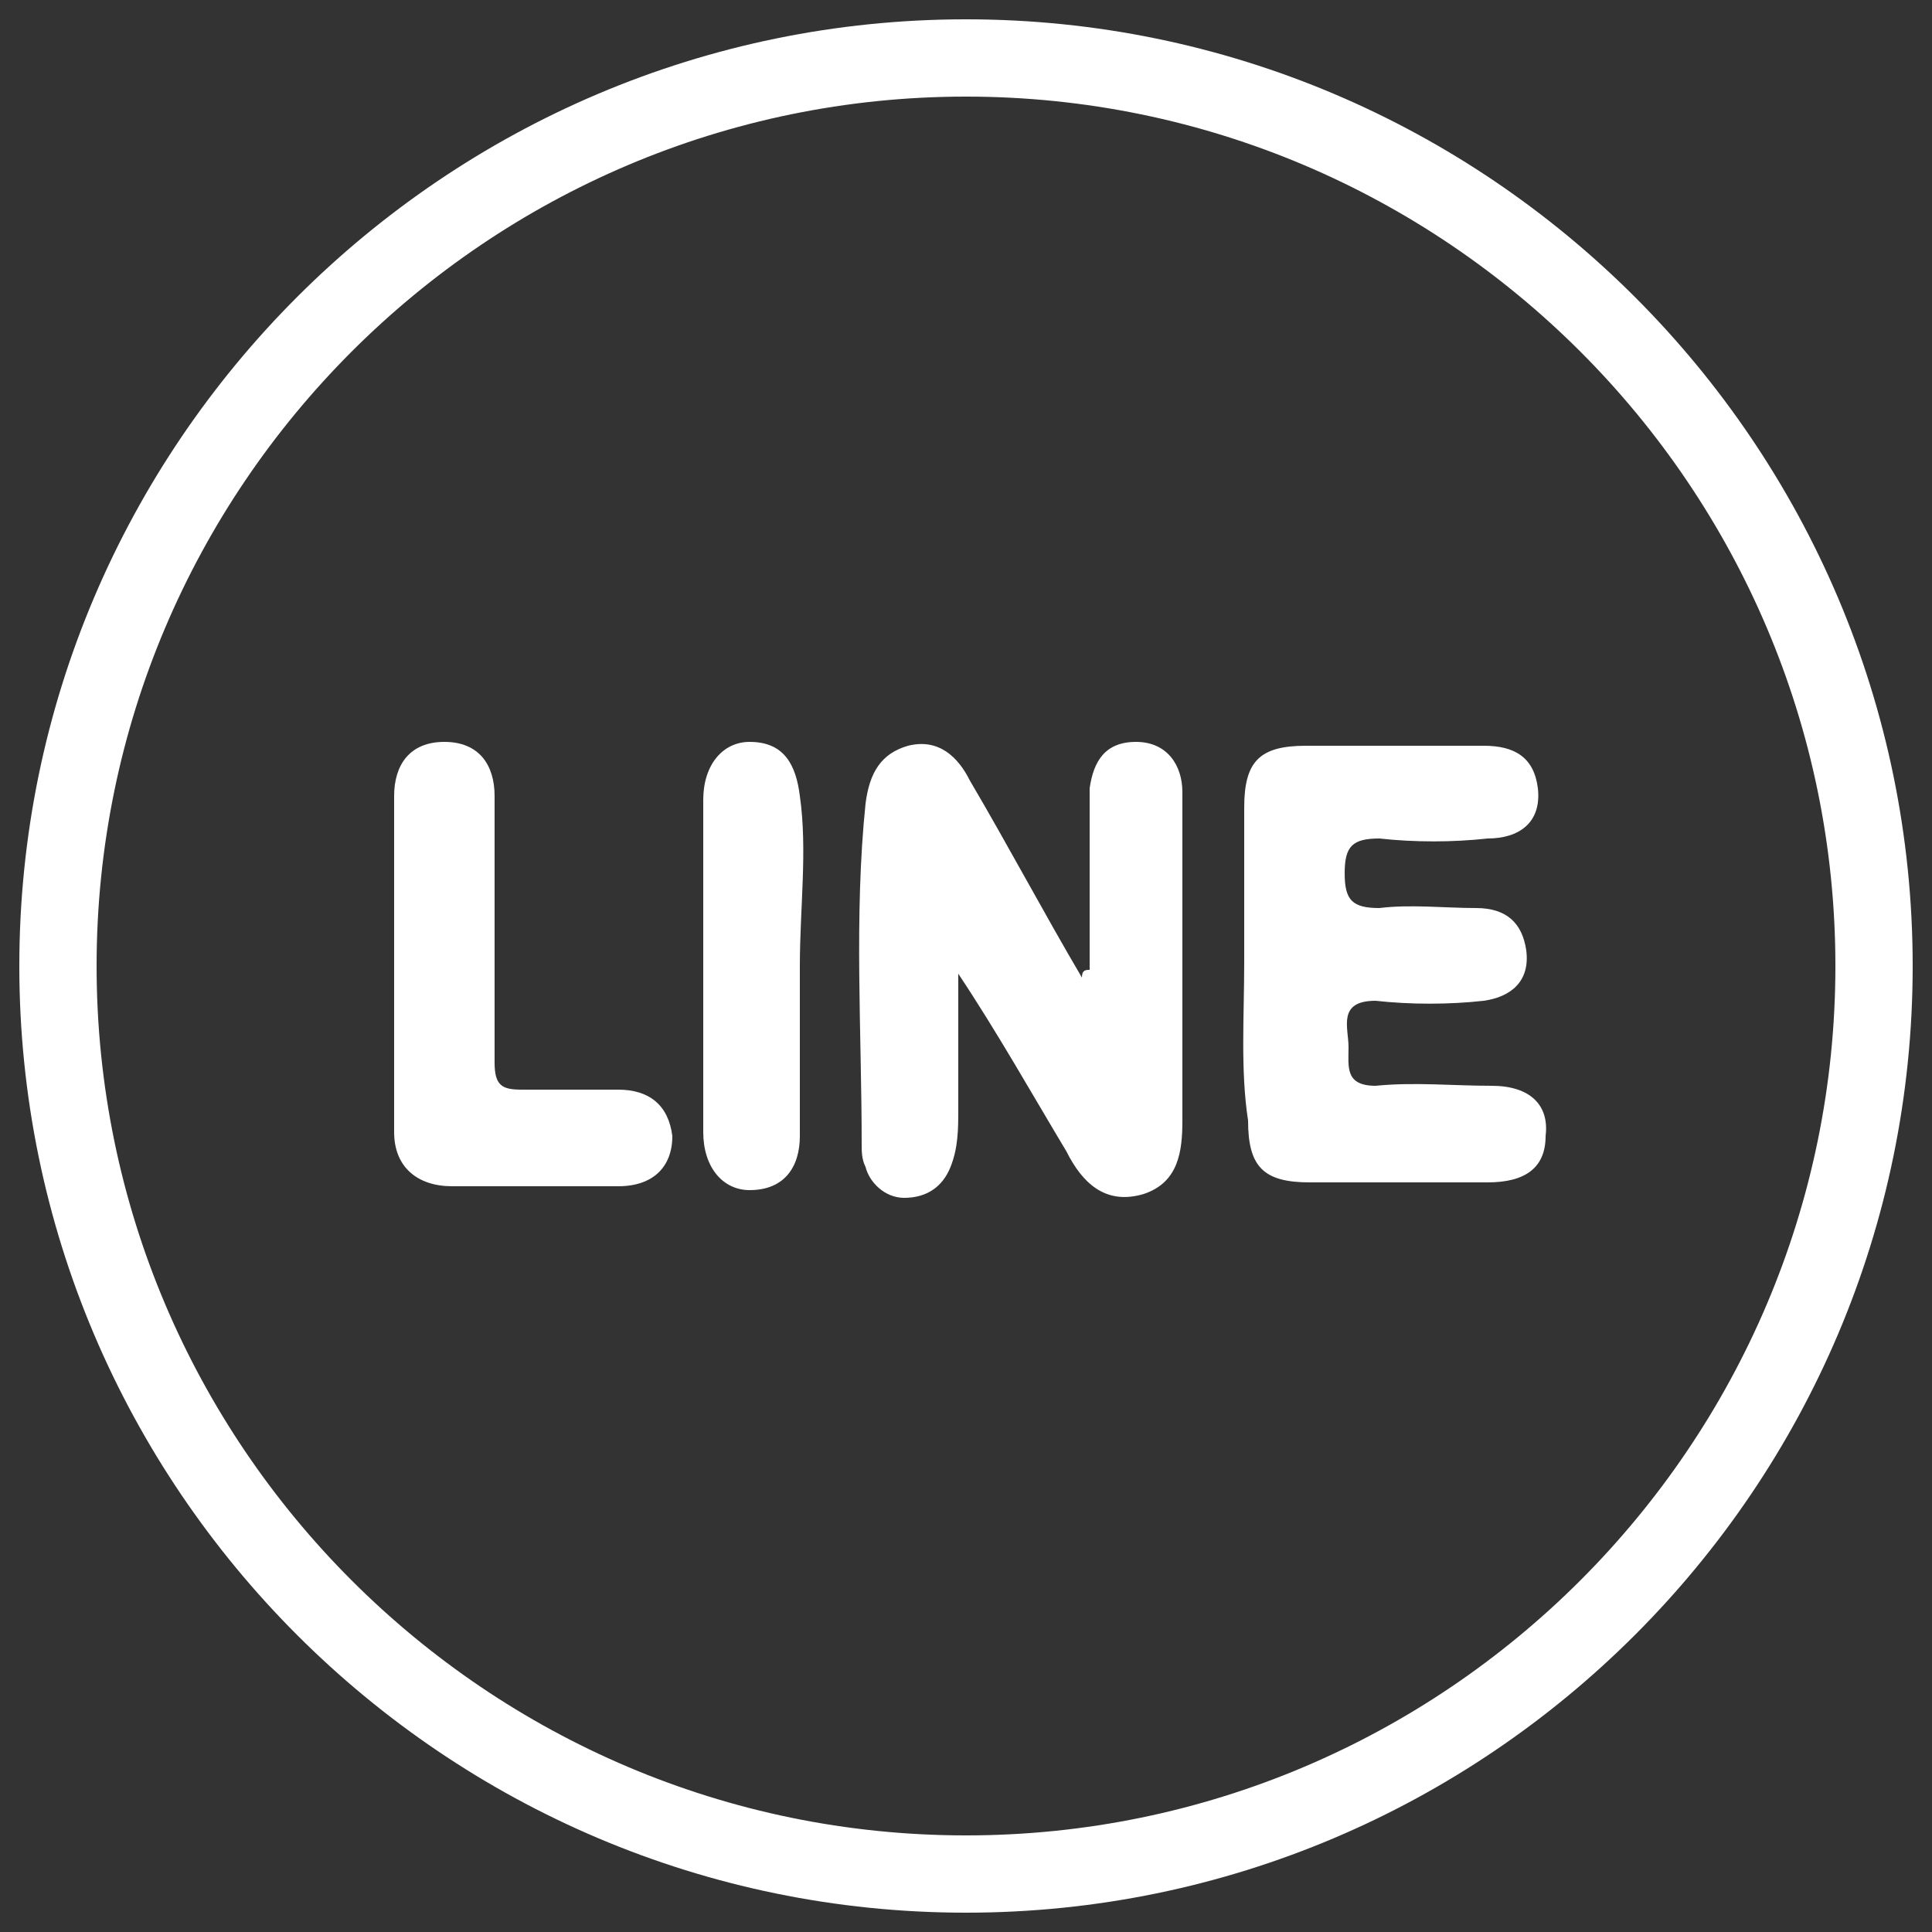 <?xml version="1.0" encoding="utf-8"?>
<!-- Generator: Adobe Illustrator 22.0.1, SVG Export Plug-In . SVG Version: 6.00 Build 0)  -->
<svg version="1.1" id="圖層_1" xmlns="http://www.w3.org/2000/svg" xmlns:xlink="http://www.w3.org/1999/xlink" x="0px" y="0px"
	 viewBox="0 0 50 50" style="enable-background:new 0 0 50 50;" xml:space="preserve">
<rect x="0" y="0" width="50" height="50" fill="#333333" stroke="none"/>
<style type="text/css">
	.st0{fill:#FFFFFF;}
</style>
<g>
	<path class="st0" d="M25,0.5C11.5,0.5,0.5,11.5,0.5,25s11,24.5,24.5,24.5s24.5-11,24.5-24.5S38.5,0.5,25,0.5z M25,47.5
		C12.6,47.5,2.5,37.4,2.5,25S12.6,2.5,25,2.5S47.5,12.6,47.5,25S37.4,47.5,25,47.5z"/>
	<g>
		<path class="st0" d="M28.2,25.1c0-1.3,0-2.6,0-3.8c0-0.3,0-0.6,0-0.9c0.1-0.7,0.4-1.2,1.2-1.2c0.8,0,1.2,0.6,1.2,1.3
			c0,1.1,0,2.1,0,3.2c0,1.8,0,3.5,0,5.3c0,0.8-0.1,1.6-1,1.9c-1,0.3-1.6-0.3-2-1.1c-0.9-1.5-1.8-3.1-2.8-4.6c0,1.2,0,2.3,0,3.5
			c0,0.5,0,1-0.2,1.5c-0.2,0.5-0.6,0.8-1.2,0.8c-0.5,0-0.9-0.4-1-0.8c-0.1-0.2-0.1-0.4-0.1-0.6c0-2.9-0.2-5.9,0.1-8.8
			c0.1-0.8,0.4-1.3,1.1-1.5c0.8-0.2,1.3,0.3,1.6,0.9c1,1.7,1.9,3.4,2.9,5.1C28,25.1,28.1,25.1,28.2,25.1z"/>
		<path class="st0" d="M32.2,24.9c0-1.3,0-2.7,0-4c0-1.2,0.4-1.6,1.6-1.6c1.5,0,3.1,0,4.6,0c0.8,0,1.3,0.3,1.4,1.1
			c0.1,0.9-0.5,1.3-1.3,1.3c-0.9,0.1-1.9,0.1-2.8,0c-0.7,0-0.9,0.2-0.9,0.9c0,0.7,0.2,0.9,0.9,0.9c0.8-0.1,1.7,0,2.5,0
			c0.8,0,1.2,0.4,1.3,1.1c0.1,0.8-0.4,1.2-1.1,1.3c-0.9,0.1-1.9,0.1-2.8,0c-1,0-0.7,0.7-0.7,1.2c0,0.5-0.1,1,0.7,1c1-0.1,2,0,3,0
			c1,0,1.5,0.5,1.4,1.3c0,0.8-0.5,1.2-1.5,1.2c-1.5,0-3.1,0-4.6,0c-1.2,0-1.6-0.4-1.6-1.6C32.1,27.7,32.2,26.3,32.2,24.9
			C32.2,24.9,32.2,24.9,32.2,24.9z"/>
		<path class="st0" d="M12.8,24.2c0,1.1,0,2.2,0,3.3c0,0.6,0.2,0.7,0.7,0.7c0.8,0,1.7,0,2.5,0c0.8,0,1.3,0.4,1.4,1.2
			c0,0.8-0.5,1.3-1.4,1.3c-1.4,0-2.9,0-4.3,0c-0.9,0-1.5-0.5-1.5-1.4c0-2.9,0-5.8,0-8.7c0-0.8,0.4-1.4,1.3-1.4
			c0.9,0,1.3,0.6,1.3,1.4C12.8,21.7,12.8,23,12.8,24.2C12.8,24.2,12.8,24.2,12.8,24.2z"/>
		<path class="st0" d="M20.7,25c0,1.5,0,2.9,0,4.4c0,0.8-0.4,1.4-1.3,1.4c-0.7,0-1.2-0.6-1.2-1.5c0-2.9,0-5.8,0-8.6
			c0-0.9,0.5-1.5,1.2-1.5c0.9,0,1.2,0.6,1.3,1.4C20.9,22,20.7,23.5,20.7,25z"/>
	</g>
</g>
</svg>
